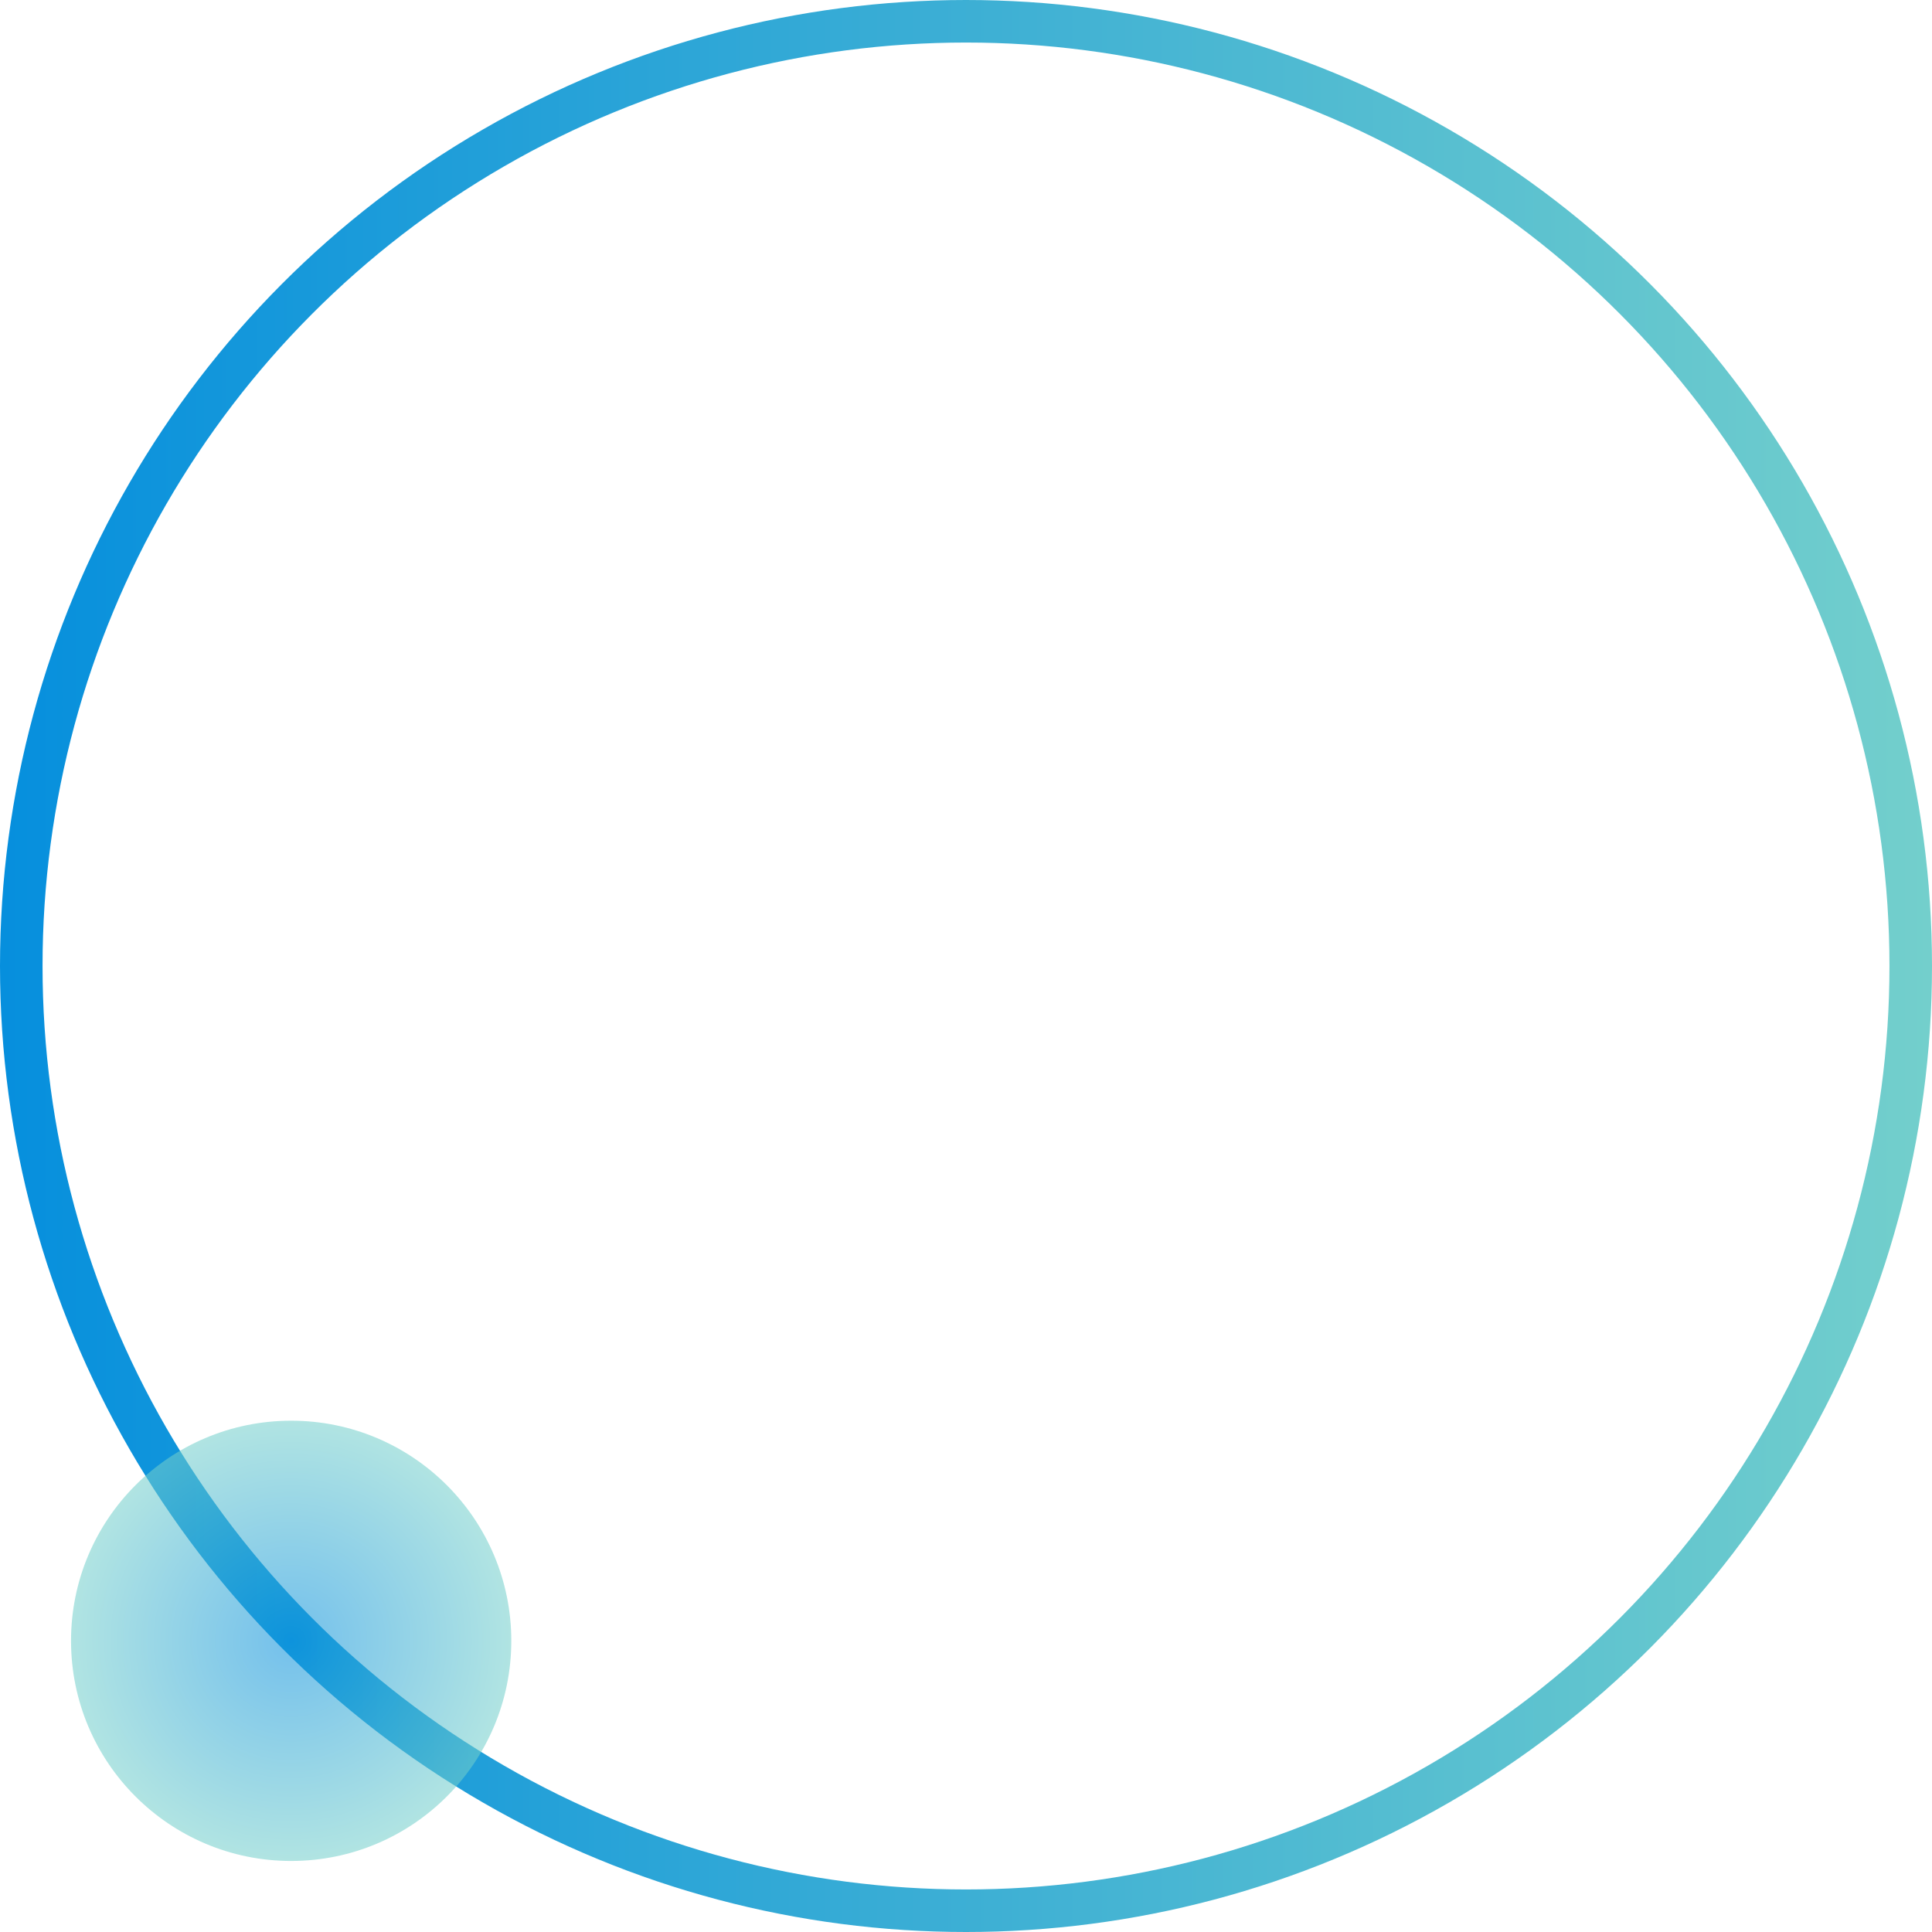 <?xml version="1.0" encoding="UTF-8"?><svg id="_レイヤー_2" xmlns="http://www.w3.org/2000/svg" xmlns:xlink="http://www.w3.org/1999/xlink" viewBox="0 0 93.56 93.56"><defs><style>.cls-1{fill:none;stroke:url(#linear-gradient);stroke-miterlimit:10;stroke-width:2.06px;}.cls-2{fill:url(#_名称未設定グラデーション_2);opacity:.56;}</style><linearGradient id="linear-gradient" x1="0" y1="46.78" x2="93.56" y2="46.78" gradientUnits="userSpaceOnUse"><stop offset="0" stop-color="#068fdd"/><stop offset="1" stop-color="#73cfcc"/></linearGradient><radialGradient id="_名称未設定グラデーション_2" cx="14.1" cy="79.46" fx="14.1" fy="79.46" r="10.66" gradientUnits="userSpaceOnUse"><stop offset="0" stop-color="#068fdd"/><stop offset="1" stop-color="#73cfcc"/></radialGradient></defs><g id="_レイヤー_1-2"><g><circle class="cls-1" cx="46.78" cy="46.78" r="45.75"/><circle class="cls-2" cx="14.1" cy="79.46" r="10.66"/></g></g></svg>